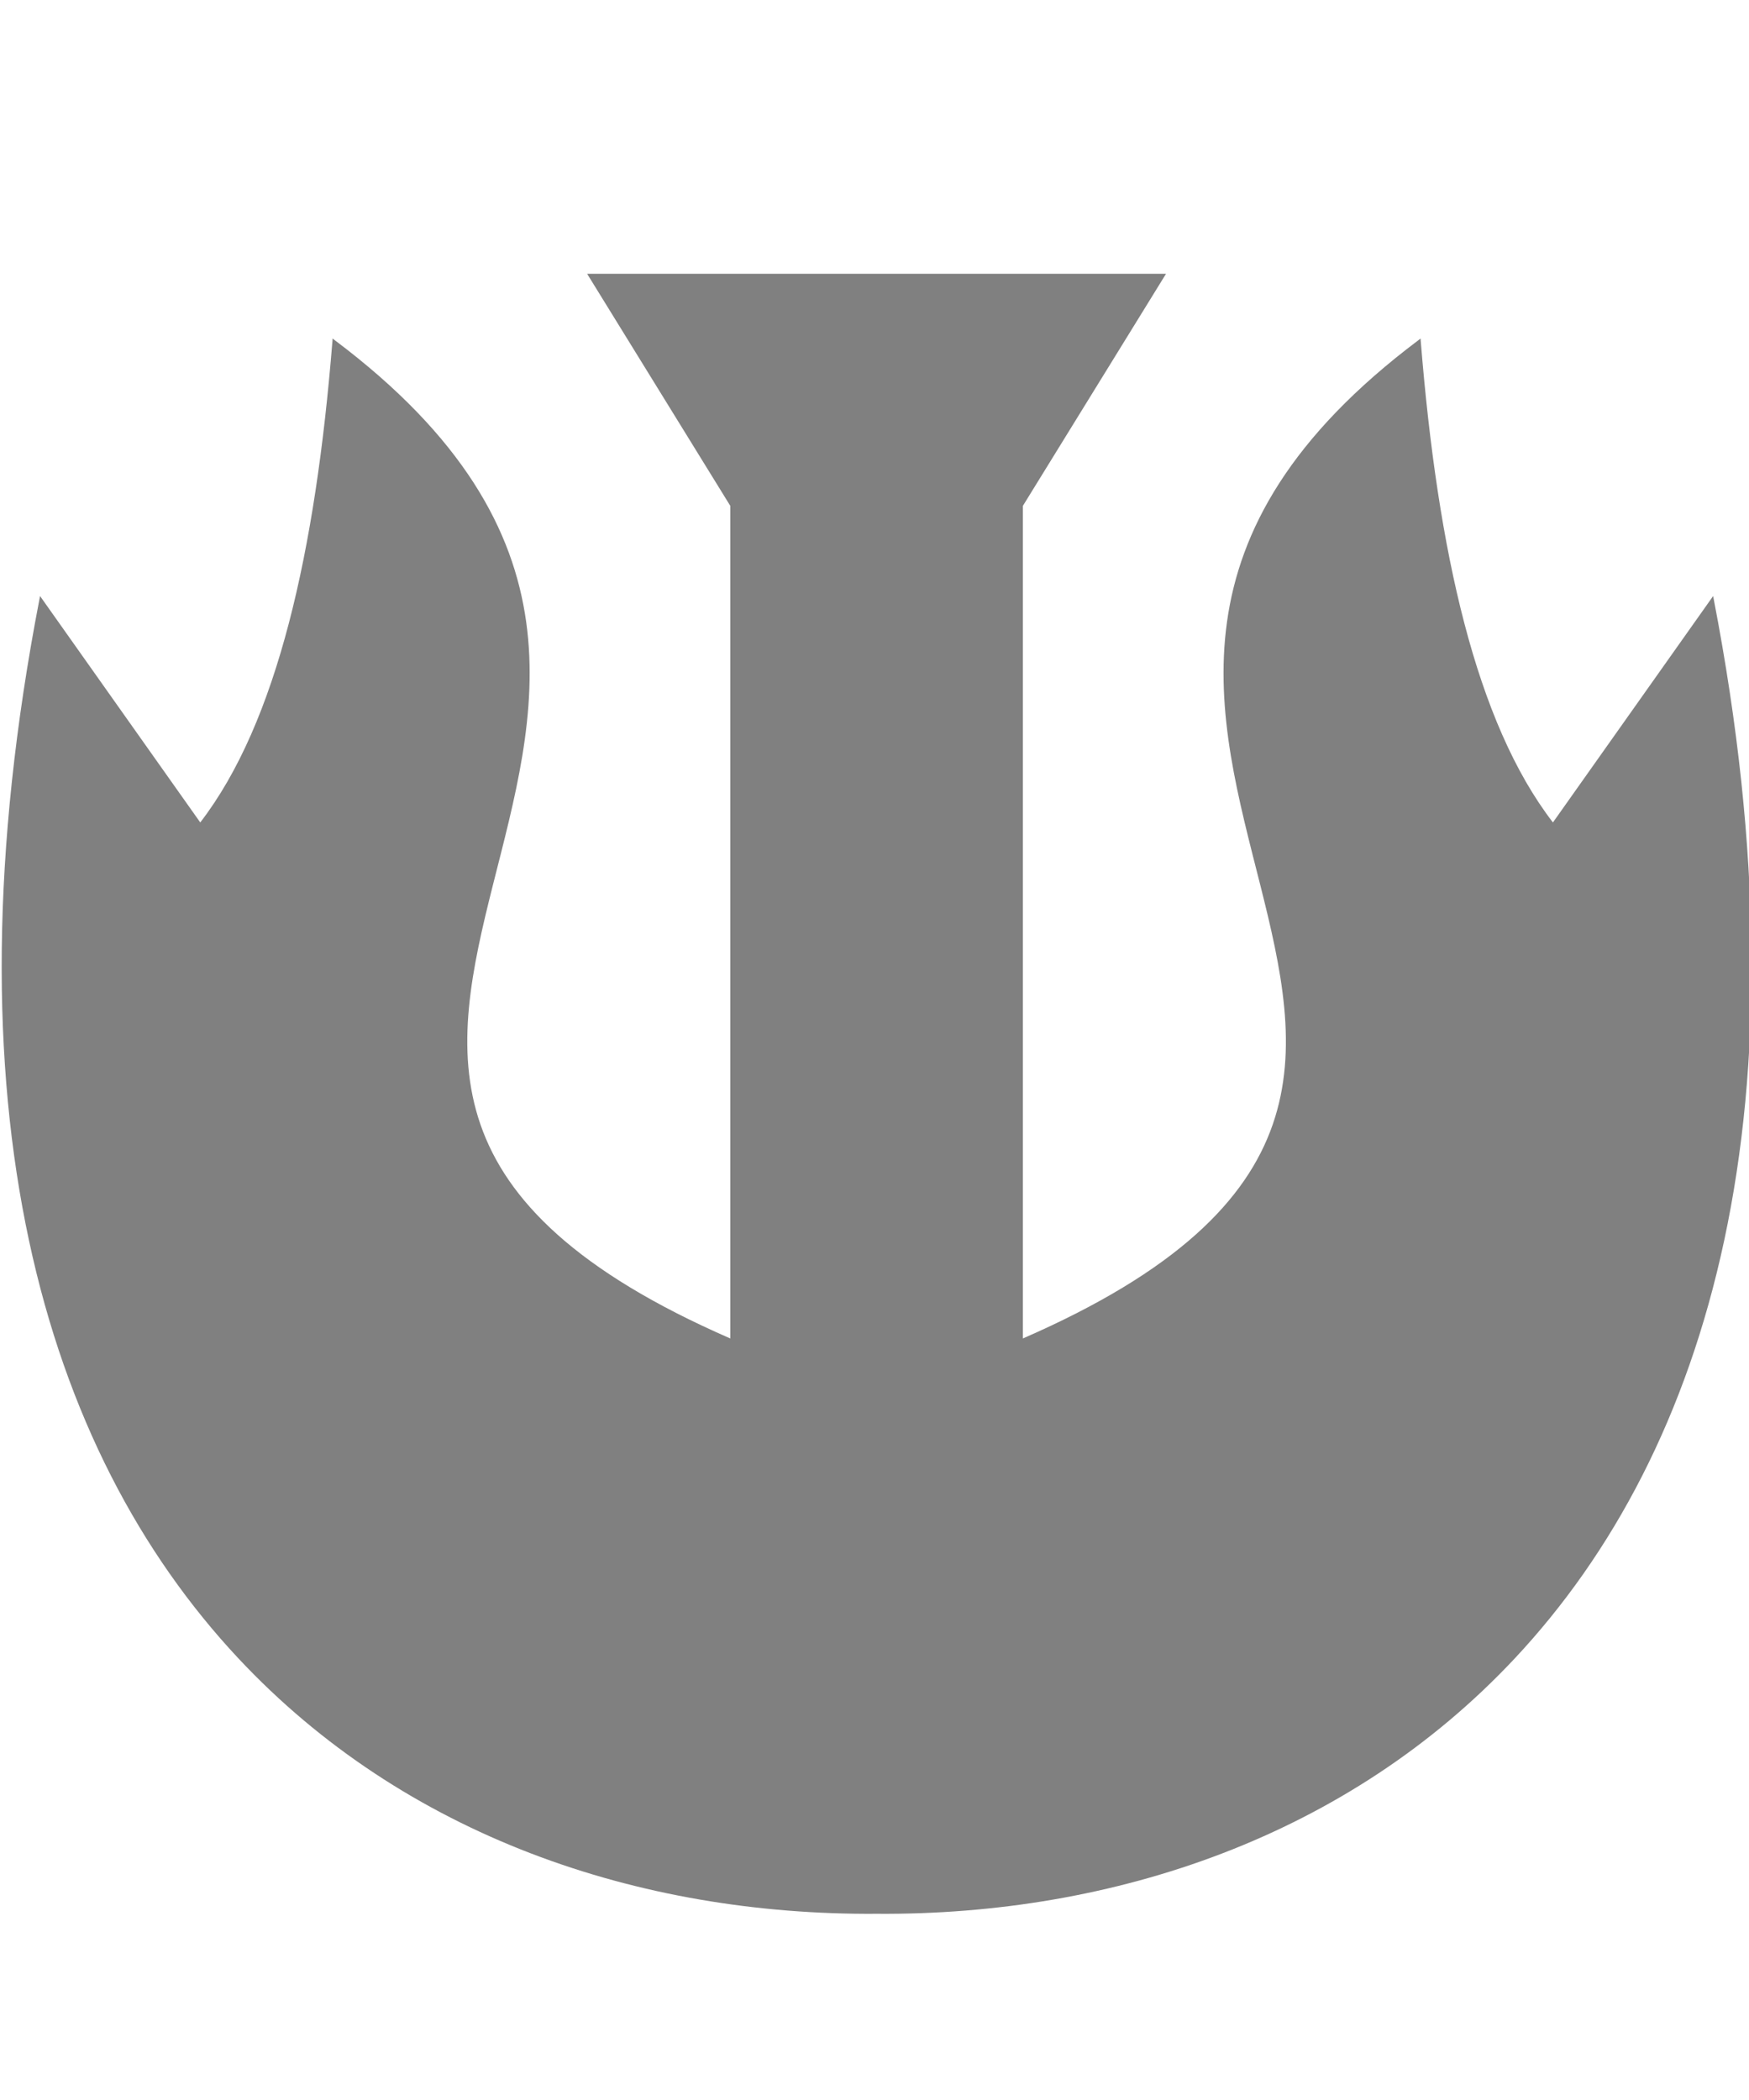 <svg xmlns="http://www.w3.org/2000/svg" viewBox="0 0 853 1024"><path d="M286.37 133.509l.669 1.114 69.137 112.038v405.965c-75.027-32.693-109.082-67.516-121.837-104.286-12.819-36.951-4.226-76.025 6.103-116.983s22.386-83.804 16.171-128.208c-6.217-44.406-30.797-90.289-93.373-137.296l-1.024-.802-.089 1.292c-8.235 102.473-26.921 185.953-64.461 234.677L19.53 290.631l-.312 1.649c-47.631 246.576 1.655 414.44 97.026 516.309 81.005 86.526 195.183 125.387 311.255 124.556 116.086.841 230.284-38.019 311.299-124.556 95.37-101.869 144.657-269.734 97.026-516.309l-.312-1.649-.98 1.381-77.157 109.008c-37.54-48.724-56.226-132.204-64.461-234.677l-.089-1.292-1.024.802c-62.577 47.007-87.156 92.89-93.373 137.296-6.216 44.404 5.842 87.25 16.171 128.208s18.922 80.032 6.103 116.983c-12.756 36.77-46.81 71.593-121.837 104.286V246.661l69.806-113.152h-282.3z" fill="#808080" /></svg>